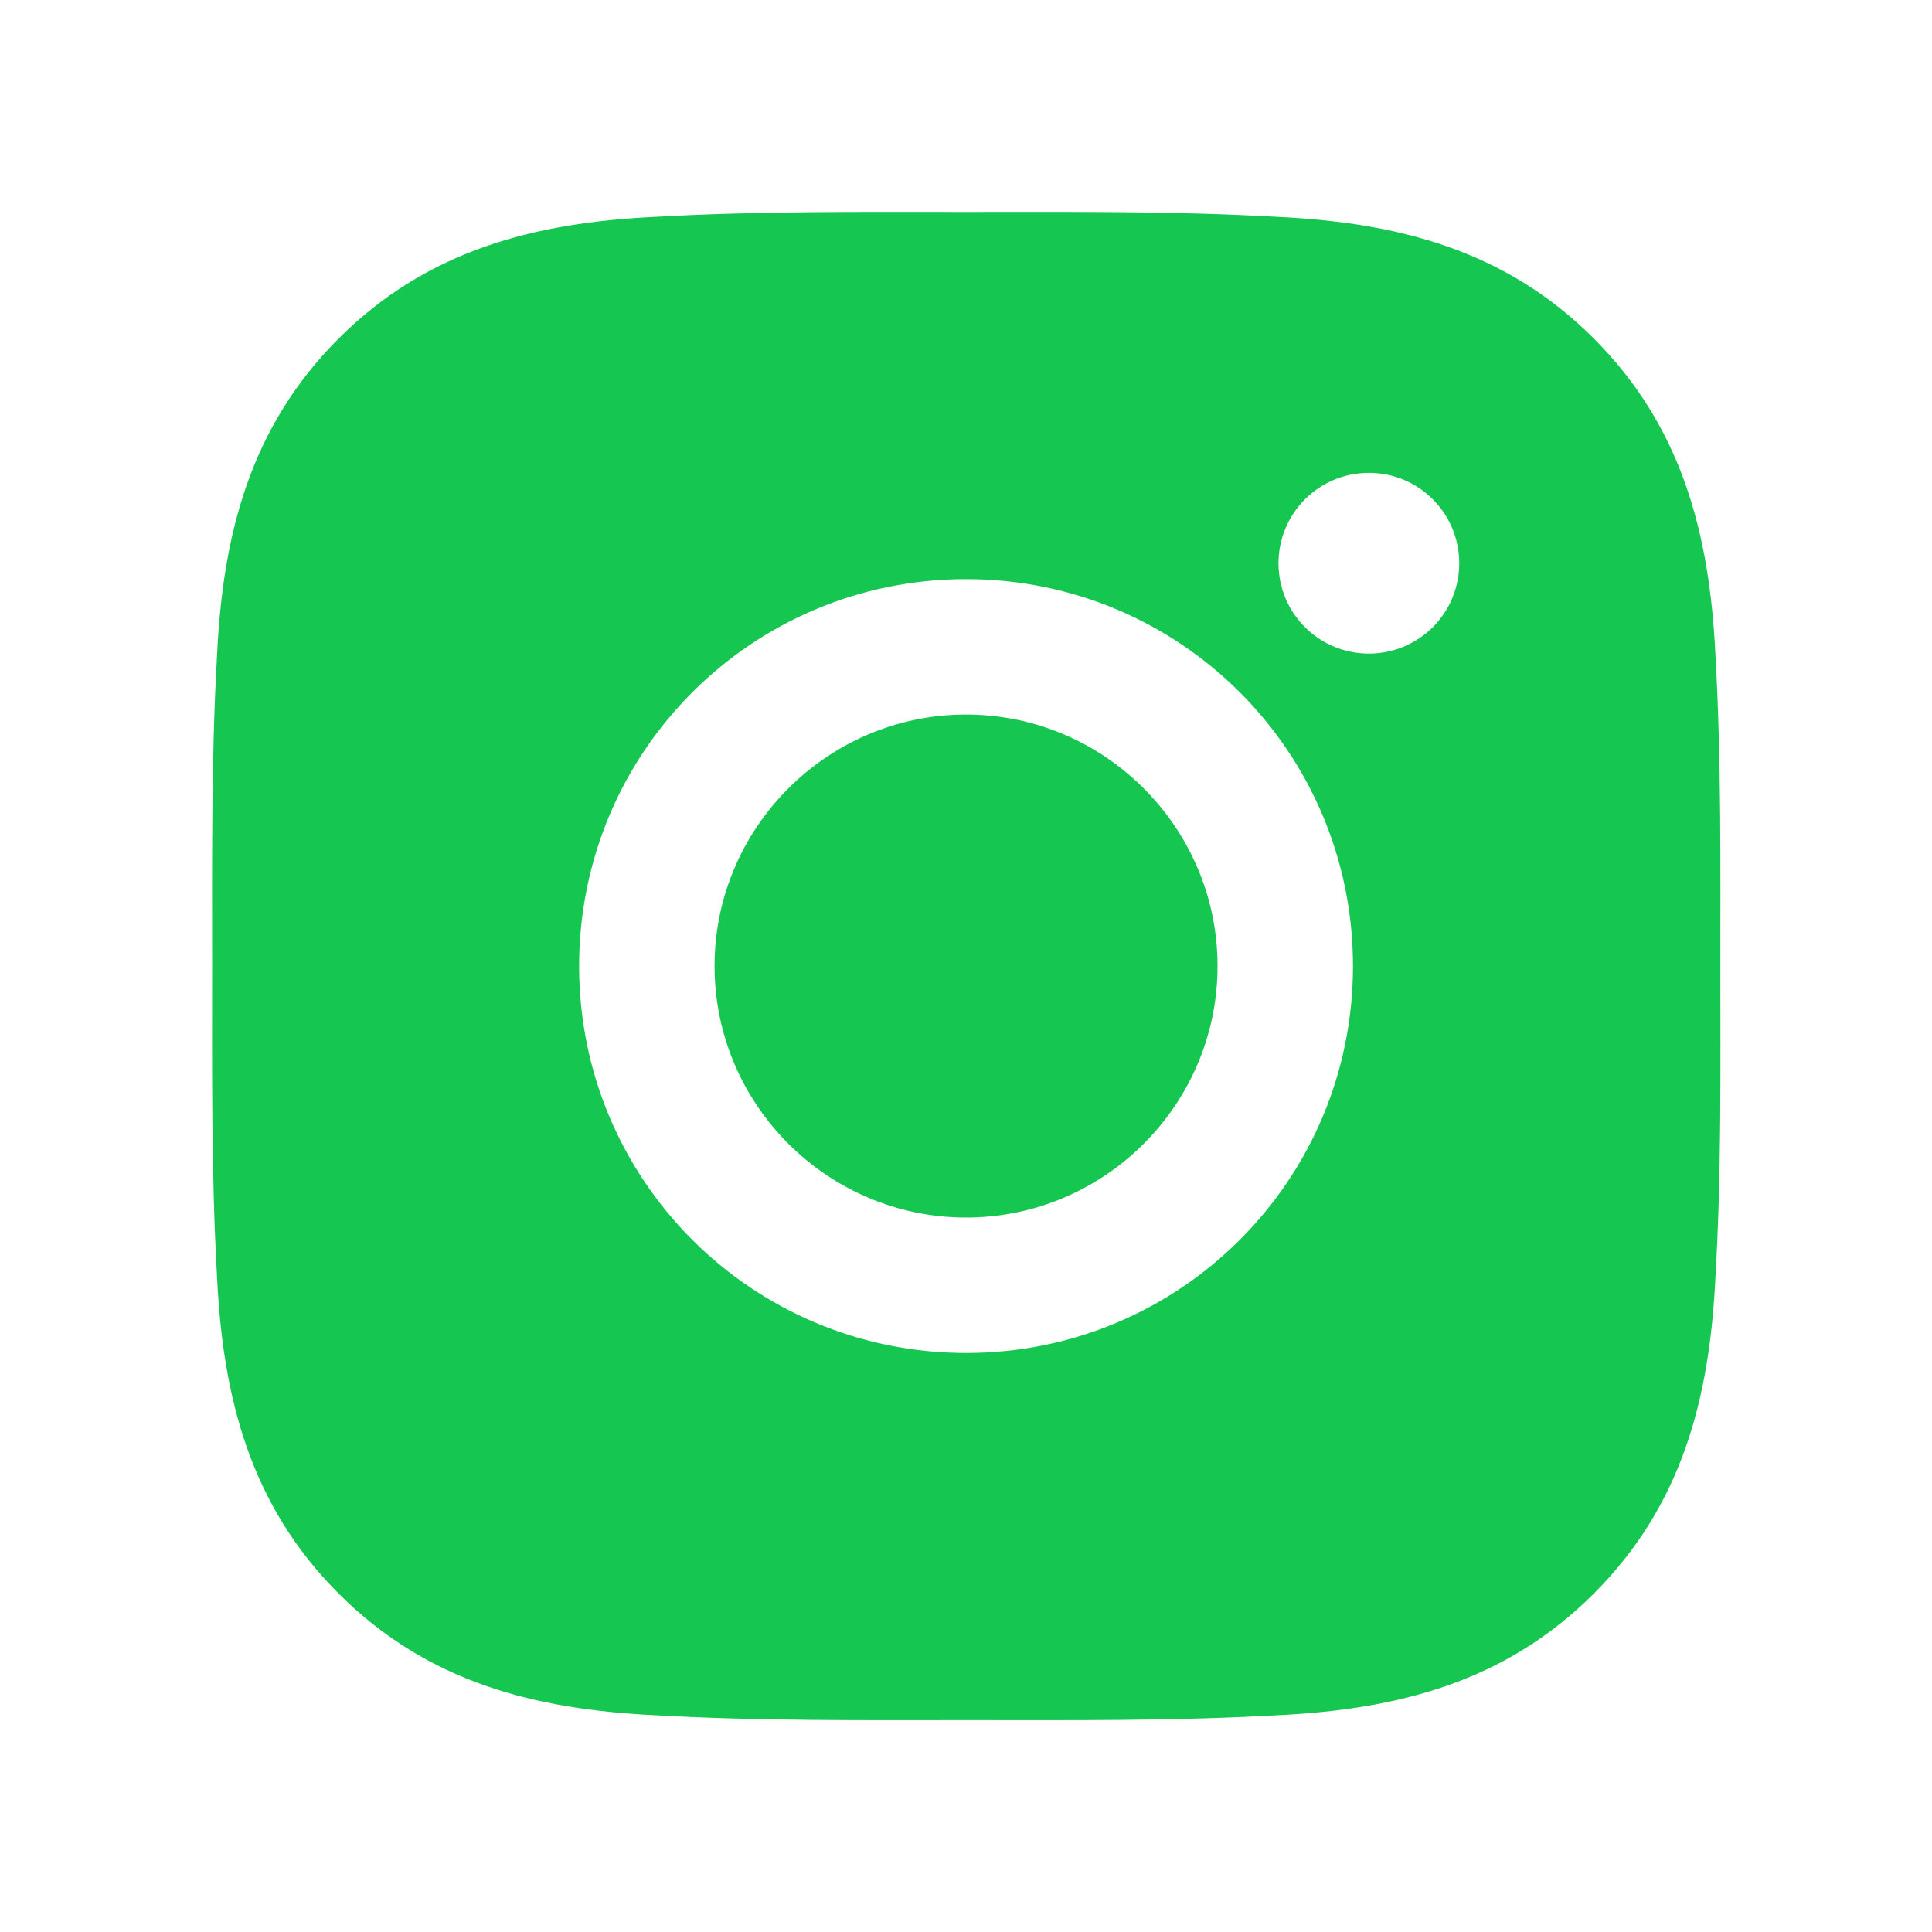 <svg width="20" height="20" viewBox="0 0 20 20" fill="none" xmlns="http://www.w3.org/2000/svg">
<path d="M10.001 7.397C8.567 7.397 7.397 8.567 7.397 10.001C7.397 11.434 8.567 12.604 10.001 12.604C11.434 12.604 12.604 11.434 12.604 10.001C12.604 8.567 11.434 7.397 10.001 7.397ZM17.809 10.001C17.809 8.922 17.819 7.854 17.758 6.778C17.698 5.528 17.413 4.419 16.499 3.504C15.583 2.588 14.475 2.305 13.225 2.245C12.147 2.184 11.079 2.194 10.002 2.194C8.924 2.194 7.856 2.184 6.78 2.245C5.53 2.305 4.42 2.59 3.506 3.504C2.59 4.42 2.307 5.528 2.247 6.778C2.186 7.856 2.196 8.924 2.196 10.001C2.196 11.077 2.186 12.147 2.247 13.223C2.307 14.473 2.592 15.583 3.506 16.497C4.422 17.413 5.53 17.696 6.78 17.756C7.858 17.817 8.926 17.807 10.002 17.807C11.081 17.807 12.149 17.817 13.225 17.756C14.475 17.696 15.585 17.411 16.499 16.497C17.415 15.581 17.698 14.473 17.758 13.223C17.821 12.147 17.809 11.079 17.809 10.001ZM10.001 14.006C7.784 14.006 5.995 12.217 5.995 10.001C5.995 7.784 7.784 5.995 10.001 5.995C12.217 5.995 14.006 7.784 14.006 10.001C14.006 12.217 12.217 14.006 10.001 14.006ZM14.171 6.766C13.653 6.766 13.235 6.348 13.235 5.831C13.235 5.313 13.653 4.895 14.171 4.895C14.688 4.895 15.106 5.313 15.106 5.831C15.106 5.954 15.082 6.075 15.035 6.189C14.988 6.302 14.919 6.406 14.832 6.493C14.745 6.579 14.642 6.648 14.529 6.695C14.415 6.742 14.293 6.766 14.171 6.766Z" fill="#15C751"/>
</svg>
